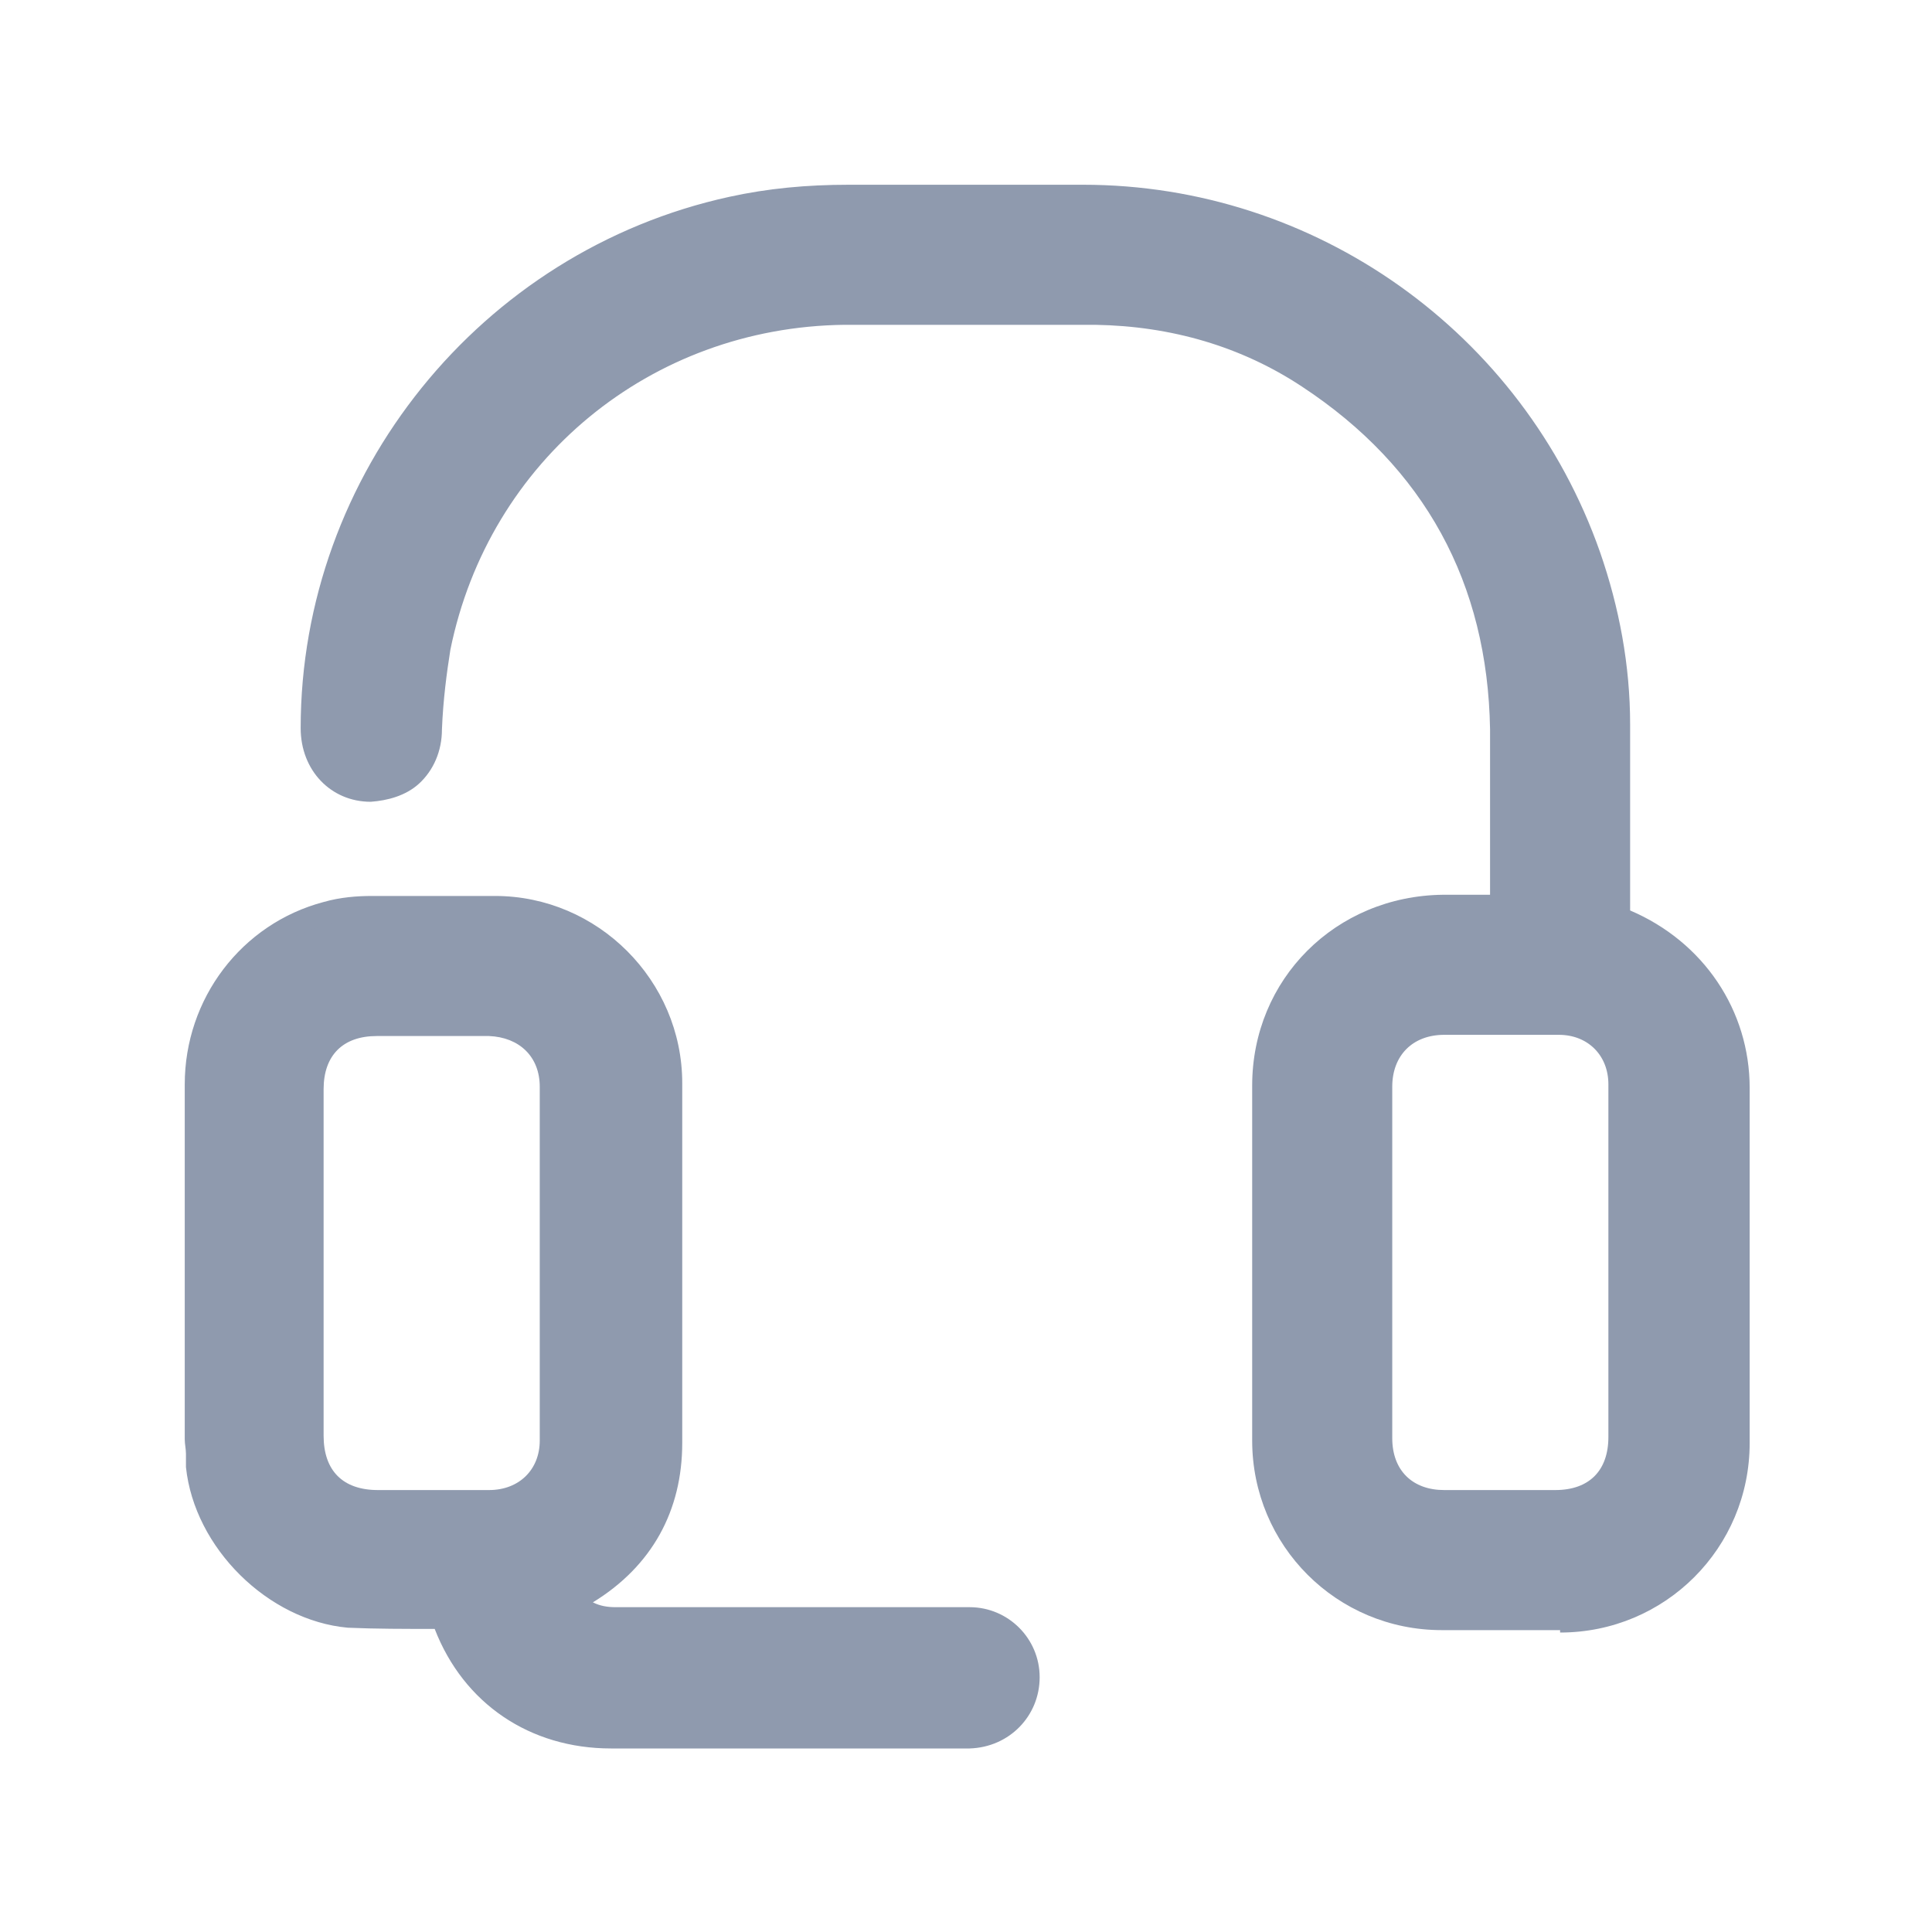 <?xml version="1.0" encoding="UTF-8"?>
<svg id="_图层_1" data-name=" 图层 1" xmlns="http://www.w3.org/2000/svg" viewBox="0 0 16 16">
  <defs>
    <style>
      .cls-1 {
        fill: #8f9aae;
      }
    </style>
  </defs>
  <g>
    <path class="cls-1" d="M12.44,7.5v-1.46c-.02-1.25-.56-2.23-1.6-2.92-.53-.35-1.12-.52-1.76-.53h-2.08c-1.64,.02-3.02,1.15-3.35,2.76-.04,.22-.06,.45-.07,.67,0,.3-.22,.52-.5,.51-.28,0-.49-.22-.49-.52,0-2.05,1.47-3.87,3.48-4.31,.32-.07,.64-.1,.97-.1h1.94c1.9,0,3.57,1.19,4.2,2.98,.16,.45,.24,.92,.24,1.4v1.54c0,.05,.02,.08,.07,.1,.56,.23,.92,.77,.92,1.37v2.94c0,.82-.66,1.48-1.48,1.48h-.98c-.82,0-1.48-.66-1.48-1.48v-2.94c0-.83,.66-1.48,1.49-1.49h.48Zm.98,2.95v-1.47c0-.29-.21-.5-.5-.5h-.95c-.31,0-.52,.2-.52,.52v2.91c0,.31,.2,.52,.52,.52h.92c.33,0,.53-.2,.53-.53v-1.44h0Z"/>
    <path class="cls-1" d="M12.92,13.5h-.98c-.87,0-1.57-.7-1.57-1.57v-2.94c0-.88,.69-1.57,1.58-1.58h.39v-1.37c-.02-1.21-.54-2.17-1.56-2.84-.5-.33-1.08-.5-1.71-.51h-2.08c-1.6,.02-2.94,1.12-3.26,2.69-.03,.19-.06,.41-.07,.66,0,.18-.07,.34-.19,.45-.11,.1-.26,.14-.4,.15-.33,0-.58-.26-.58-.61,0-2.1,1.49-3.95,3.55-4.4,.32-.07,.64-.1,.99-.1h1.94c1.92,0,3.64,1.22,4.28,3.04,.16,.46,.25,.94,.25,1.43v1.54c.61,.26,.99,.83,.99,1.47v2.94c0,.87-.7,1.57-1.57,1.57Zm-.97-5.91c-.79,.01-1.4,.62-1.4,1.4v2.94c0,.77,.62,1.39,1.39,1.39h.98c.77,0,1.39-.62,1.39-1.39v-2.94c0-.57-.34-1.07-.86-1.29-.08-.03-.13-.1-.13-.18v-1.54c0-.47-.08-.93-.24-1.37-.61-1.75-2.27-2.92-4.11-2.92h-1.94c-.34,0-.65,.03-.95,.1-1.98,.43-3.41,2.21-3.41,4.22,0,.25,.17,.43,.4,.43,.11,0,.2-.03,.27-.1,.08-.08,.13-.19,.14-.32,.01-.26,.04-.48,.07-.68,.34-1.65,1.75-2.81,3.44-2.83h2.08c.67,0,1.28,.19,1.81,.54,1.07,.71,1.62,1.72,1.64,2.99v1.55h-.57Zm.93,4.93h-.92c-.36,0-.61-.25-.61-.61v-2.91c0-.36,.25-.61,.61-.61h.95c.34,0,.59,.25,.59,.59v2.92c0,.38-.24,.62-.62,.62Zm-.92-3.95c-.26,0-.43,.17-.43,.43v2.91c0,.27,.17,.43,.43,.43h.92c.28,0,.44-.16,.44-.44v-2.92c0-.24-.17-.41-.41-.41h-.95Z"/>
  </g>
  <g>
    <path class="cls-1" d="M4.71,13.27c.11,.1,.23,.14,.37,.14h2.93c.27,0,.49,.22,.49,.49s-.21,.49-.49,.5h-2.95c-.63,0-1.15-.35-1.38-.93-.02-.04-.04-.05-.09-.05-.24,0-.48,0-.71-.02-.63-.06-1.19-.63-1.26-1.25,0-.07-.02-.15-.02-.22v-2.94c0-.67,.44-1.25,1.08-1.42,.12-.03,.25-.05,.38-.05h1.02c.8,0,1.46,.66,1.46,1.46v2.98c0,.57-.28,1.01-.77,1.29-.01,0-.03,.02-.04,.02l-.02,.02v-.02Zm-2.12-2.82v1.44c0,.34,.2,.54,.54,.54h.92c.3,0,.51-.2,.51-.5v-2.93c0-.3-.21-.5-.51-.51h-.93c-.33,0-.53,.2-.53,.53v1.44h0Z"/>
    <path class="cls-1" d="M6.11,14.48h-1.05c-.67,0-1.22-.37-1.46-.99-.24,0-.49,0-.72-.01-.66-.06-1.27-.66-1.34-1.33,0-.04,0-.08,0-.11,0-.04-.01-.08-.01-.12v-2.94c0-.71,.47-1.33,1.15-1.51,.14-.04,.28-.05,.4-.05h1.02c.85,0,1.55,.7,1.55,1.55v2.98c0,.56-.25,1.02-.74,1.32,.06,.03,.12,.04,.19,.04h2.93c.32,0,.58,.26,.58,.58s-.25,.58-.58,.59h-1.9ZM3.06,7.61c-.11,0-.24,.02-.36,.05-.6,.16-1.01,.71-1.01,1.33v2.94s0,.06,0,.1c0,.04,.01,.08,.01,.12,.07,.58,.6,1.1,1.18,1.16,.23,.02,.47,.02,.7,.02,.06,0,.13,.01,.17,.1,.22,.55,.71,.88,1.3,.88h2.95c.23,0,.4-.18,.4-.41s-.18-.4-.4-.4h-2.93c-.13,0-.25-.03-.35-.1l-.11,.1v-.41l.11,.08s0,0,0,0c.47-.27,.71-.69,.71-1.21v-2.98c0-.76-.61-1.37-1.37-1.37h-1.02Zm.99,4.91h-.92c-.39,0-.63-.24-.63-.63v-2.87c0-.38,.24-.62,.62-.62h.93c.35,.01,.6,.26,.6,.6v2.93c0,.35-.25,.59-.6,.59Zm-1.37-2.06v1.43c0,.29,.16,.45,.45,.45h.92c.25,0,.42-.17,.42-.41v-2.93c0-.25-.17-.41-.42-.42h-.93c-.28,0-.44,.16-.44,.44v1.44Z"/>
  </g>
</svg>